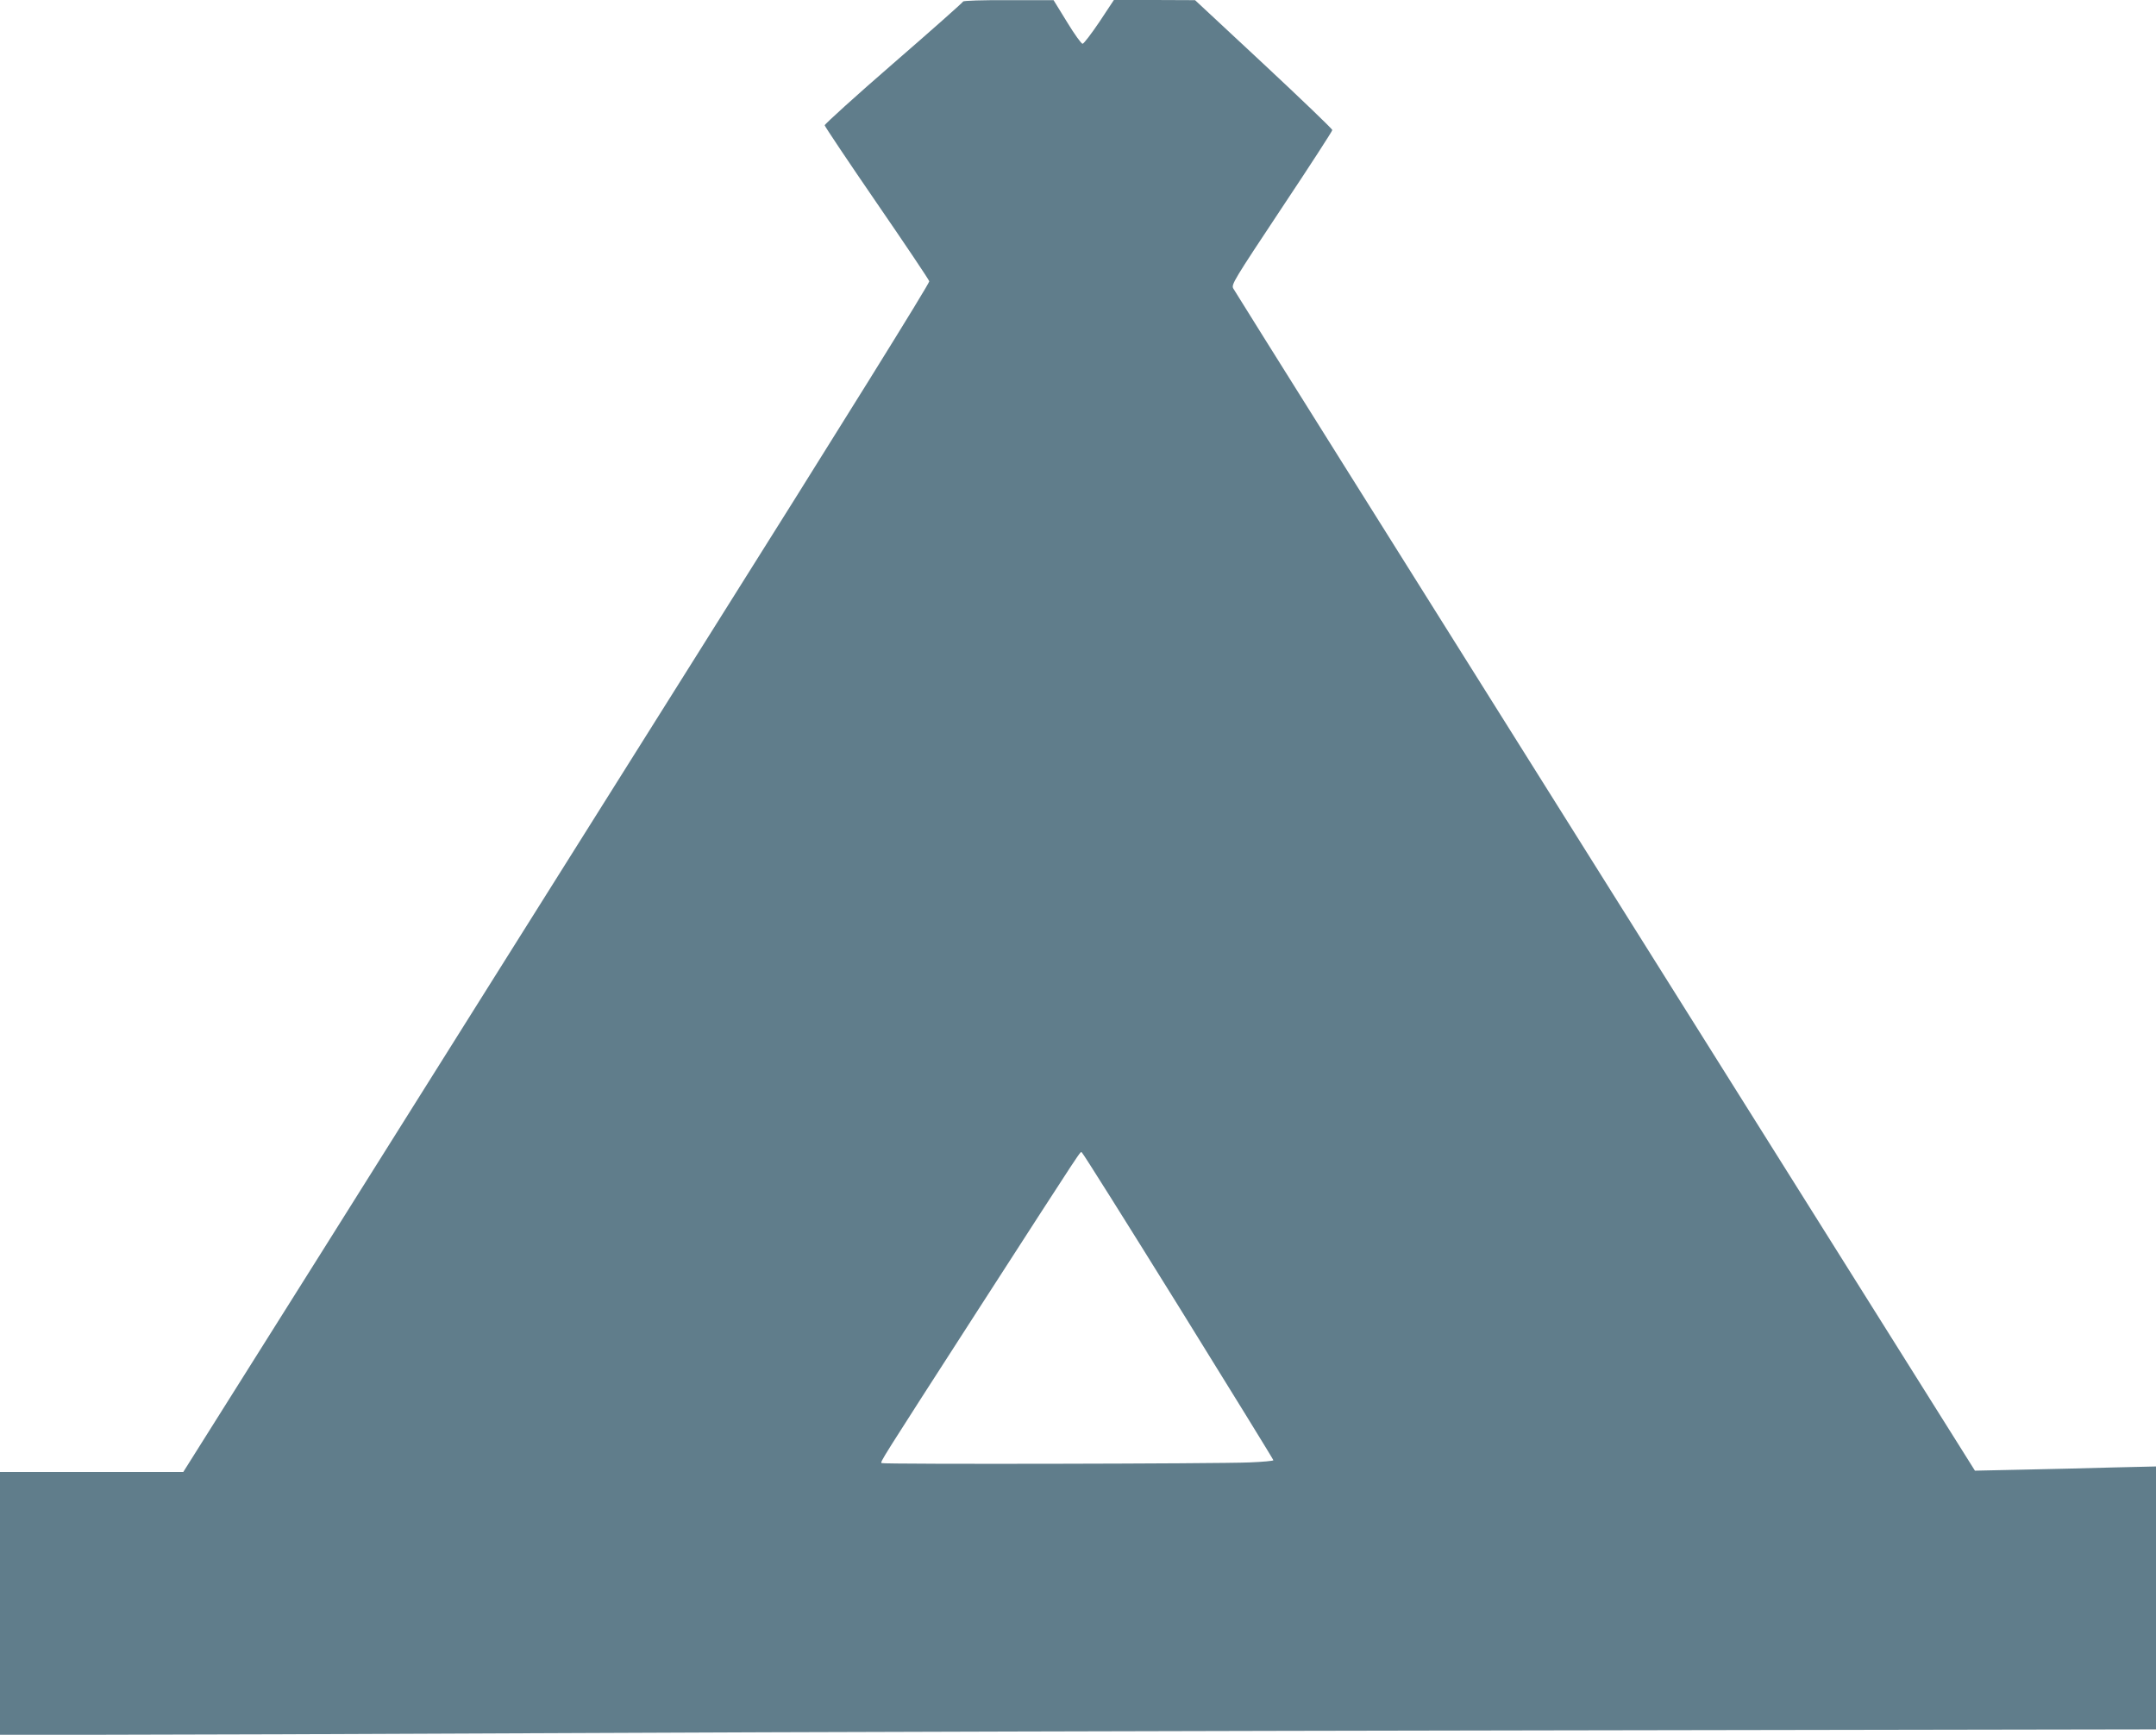 <?xml version="1.0" standalone="no"?>
<!DOCTYPE svg PUBLIC "-//W3C//DTD SVG 20010904//EN"
 "http://www.w3.org/TR/2001/REC-SVG-20010904/DTD/svg10.dtd">
<svg version="1.0" xmlns="http://www.w3.org/2000/svg"
 width="1280pt" height="1030pt" viewBox="0 0 1280 1030"
 preserveAspectRatio="xMidYMid meet">
<g transform="translate(0,1030) scale(0.1,-0.1)"
fill="#607d8b" stroke="none">
<path d="M5718 10291 c-1 -5 -187 -170 -413 -366 -225 -195 -409 -362 -409
-369 1 -7 140 -215 309 -461 169 -246 310 -456 312 -465 3 -11 -514 -843
-1378 -2216 -760 -1210 -1758 -2796 -2216 -3527 l-835 -1327 -544 0 -544 0 0
-780 0 -780 593 0 c325 0 1587 4 2802 10 1216 6 3829 13 5808 16 l3597 6 0
781 0 780 -257 -6 c-142 -4 -384 -10 -538 -13 l-280 -6 -2195 3497 c-1207
1923 -2201 3508 -2208 3522 -13 23 1 46 287 477 166 249 301 458 301 464 0 6
-183 182 -407 391 l-408 380 -241 1 -241 0 -86 -130 c-48 -71 -93 -130 -100
-130 -7 0 -49 58 -92 129 l-80 130 -267 0 c-156 1 -268 -3 -270 -8z m1278
-7745 c310 -500 564 -912 564 -916 0 -4 -64 -10 -142 -13 -175 -8 -2177 -12
-2184 -4 -8 8 -18 -7 569 904 662 1026 608 944 620 940 5 -1 263 -412 573
-911z"/>
</g>
</svg>
